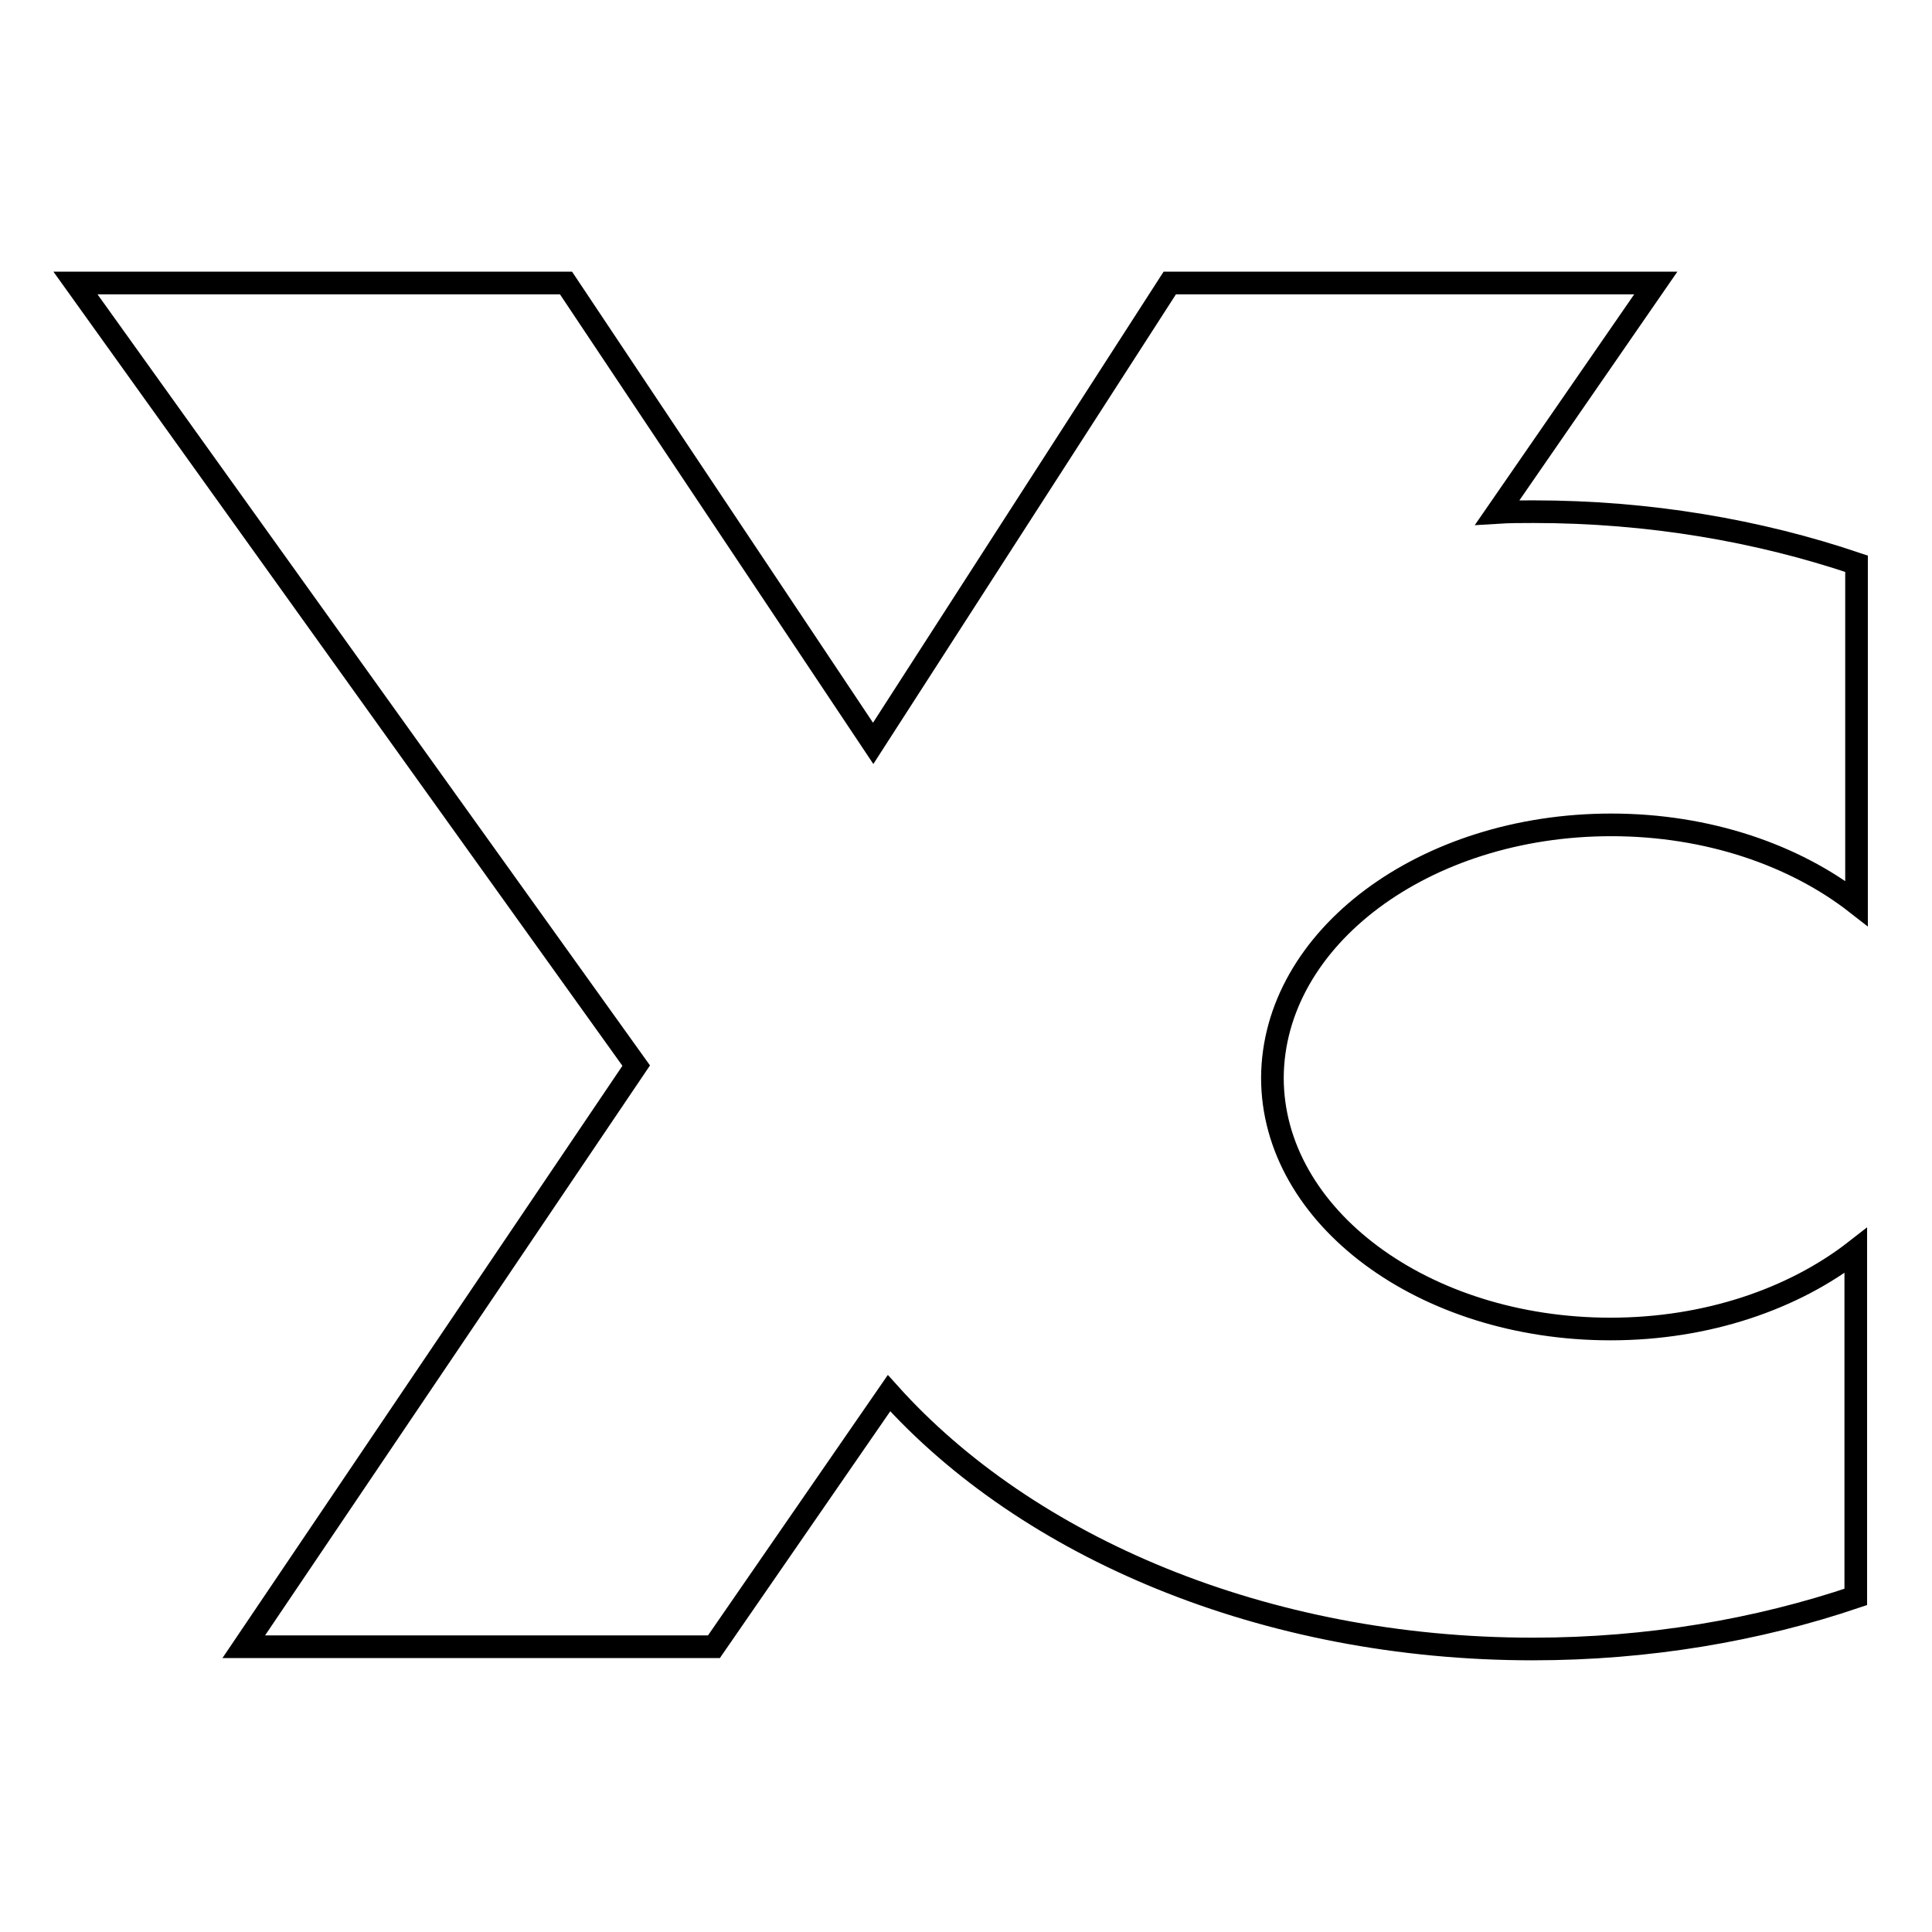 <?xml version="1.0" encoding="utf-8"?>
<!-- Svg Vector Icons : http://www.onlinewebfonts.com/icon -->
<!DOCTYPE svg PUBLIC "-//W3C//DTD SVG 1.1//EN" "http://www.w3.org/Graphics/SVG/1.1/DTD/svg11.dtd">
<svg version="1.1" xmlns="http://www.w3.org/2000/svg" xmlns:xlink="http://www.w3.org/1999/xlink" x="0px" y="0px" viewBox="0 0 256 256" enable-background="new 0 0 256 256" xml:space="preserve">
<g><g><path stroke-width="3" fill-opacity="0" stroke="#000000"  d="M213.5,109.3c12.8,0,24.3,4,32.5,10.4v-45c-13-4.4-27.5-6.9-42.8-6.9c-1.6,0-3.2,0-4.8,0.1l21-30.4H155l-39.3,61L75,37.5H10l74.3,103.7l-52,77h62.3l23.2-33.6c18.3,20.4,49.7,33.9,85.3,33.9c15.3,0,29.8-2.5,42.8-6.9v-45.9c-8.2,6.4-19.7,10.4-32.5,10.4c-24.8,0-44.8-14.9-44.8-33.3C168.7,124.3,188.7,109.3,213.5,109.3z"/></g></g>
</svg>